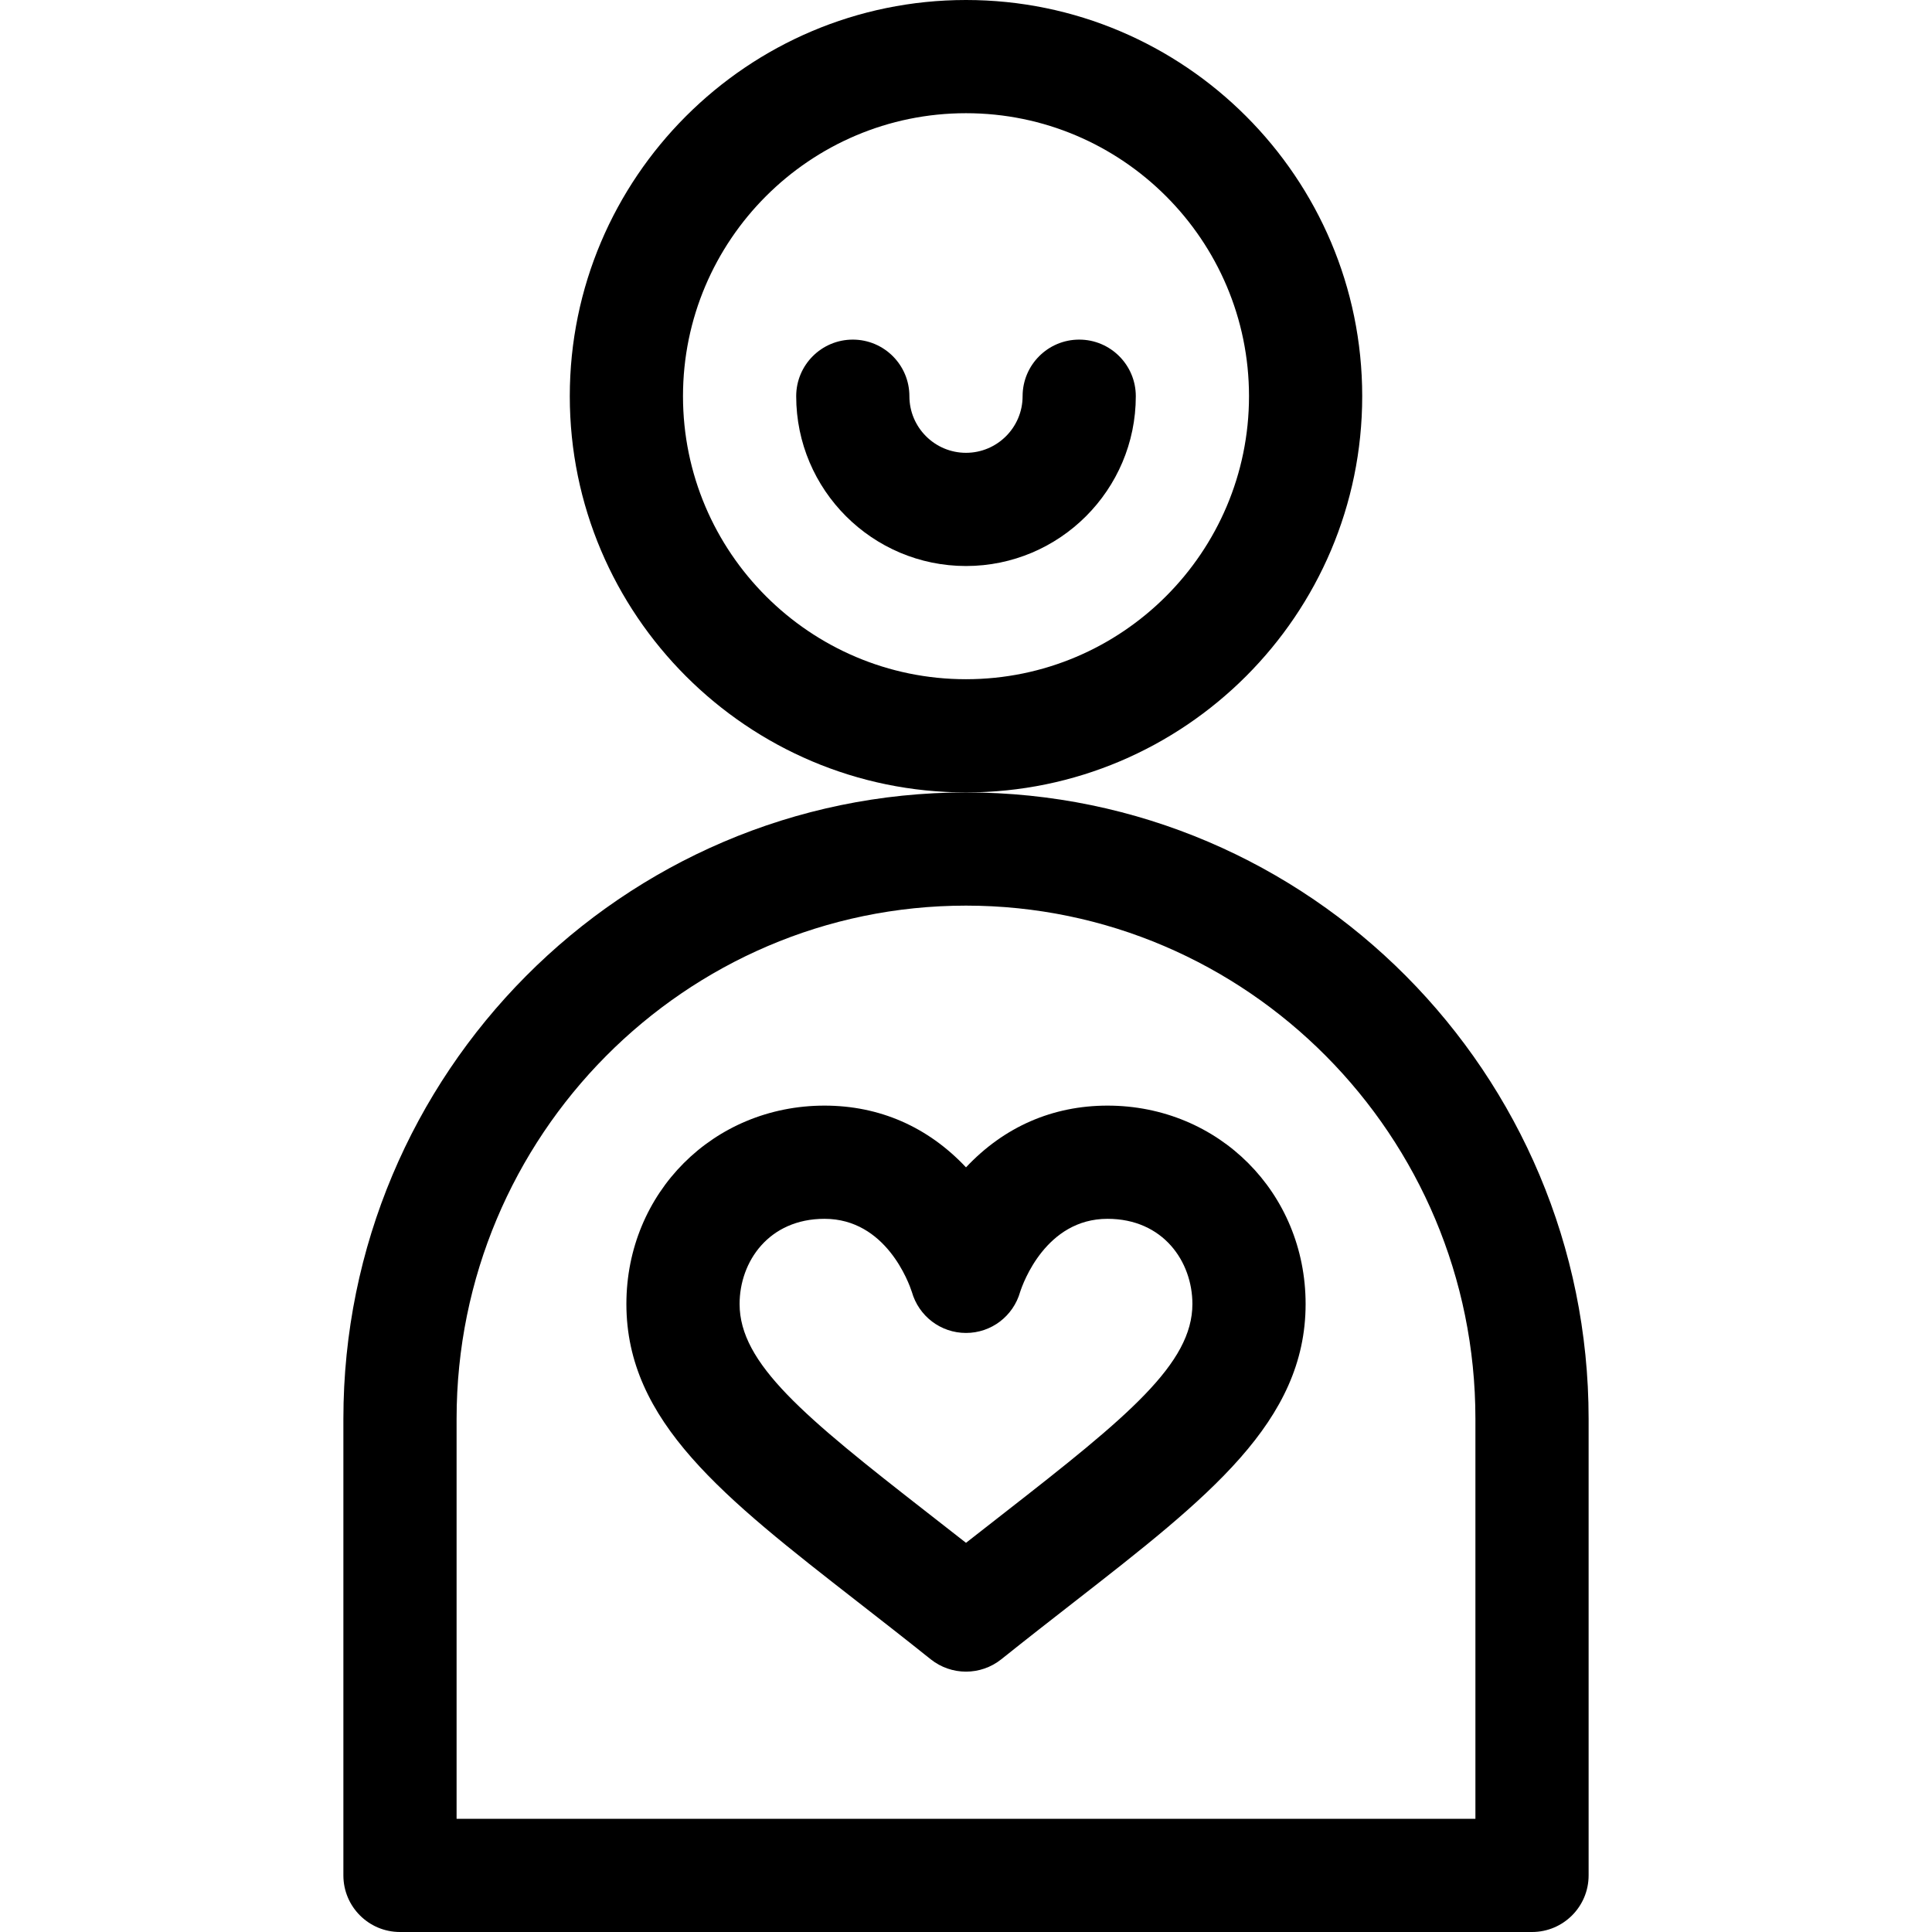 <svg xmlns="http://www.w3.org/2000/svg" id="Capa_1" height="512" viewBox="0 0 512 512" width="512"><g><path d="m293.5 293c-14.565 0-27.422 5.634-37.5 16.362-10.078-10.728-22.935-16.362-37.5-16.362-29.439 0-52.5 23.094-52.5 52.576 0 31.177 25.721 51.216 61.318 78.951 6.17 4.807 12.549 9.777 19.312 15.187 2.739 2.191 6.055 3.287 9.37 3.287s6.631-1.096 9.37-3.287c6.763-5.41 13.142-10.38 19.312-15.187 35.597-27.735 61.318-47.774 61.318-78.951 0-29.482-23.061-52.576-52.5-52.576zm-27.257 107.861c-3.341 2.603-6.743 5.254-10.243 8.003-3.5-2.749-6.902-5.4-10.243-8.003-32.695-25.473-49.757-39.5-49.757-55.285 0-11.219 7.729-22.576 22.5-22.576 16.315 0 22.402 17.063 23.146 19.359 1.836 6.441 7.651 10.886 14.354 10.886s12.518-4.445 14.354-10.886c.744-2.296 6.831-19.359 23.146-19.359 14.771 0 22.5 11.357 22.5 22.576 0 15.785-17.062 29.812-49.757 55.285z"></path><path d="m91 376v121c0 8.284 6.716 15 15 15h300c8.284 0 15-6.716 15-15v-121c0-91.533-74.019-166-165-166s-165 74.467-165 166zm165-136c74.439 0 135 61.009 135 136v106h-270v-106c0-74.991 60.561-136 135-136z"></path><path d="m361 105c0-57.897-47.103-105-105-105s-105 47.103-105 105 47.103 105 105 105 105-47.103 105-105zm-105 75c-41.355 0-75-33.645-75-75s33.645-75 75-75 75 33.645 75 75-33.645 75-75 75z"></path><path d="m286 90c-8.284 0-15 6.716-15 15 0 8.271-6.729 15-15 15s-15-6.729-15-15c0-8.284-6.716-15-15-15s-15 6.716-15 15c0 24.813 20.187 45 45 45s45-20.187 45-45c0-8.284-6.716-15-15-15z"></path></g></svg>